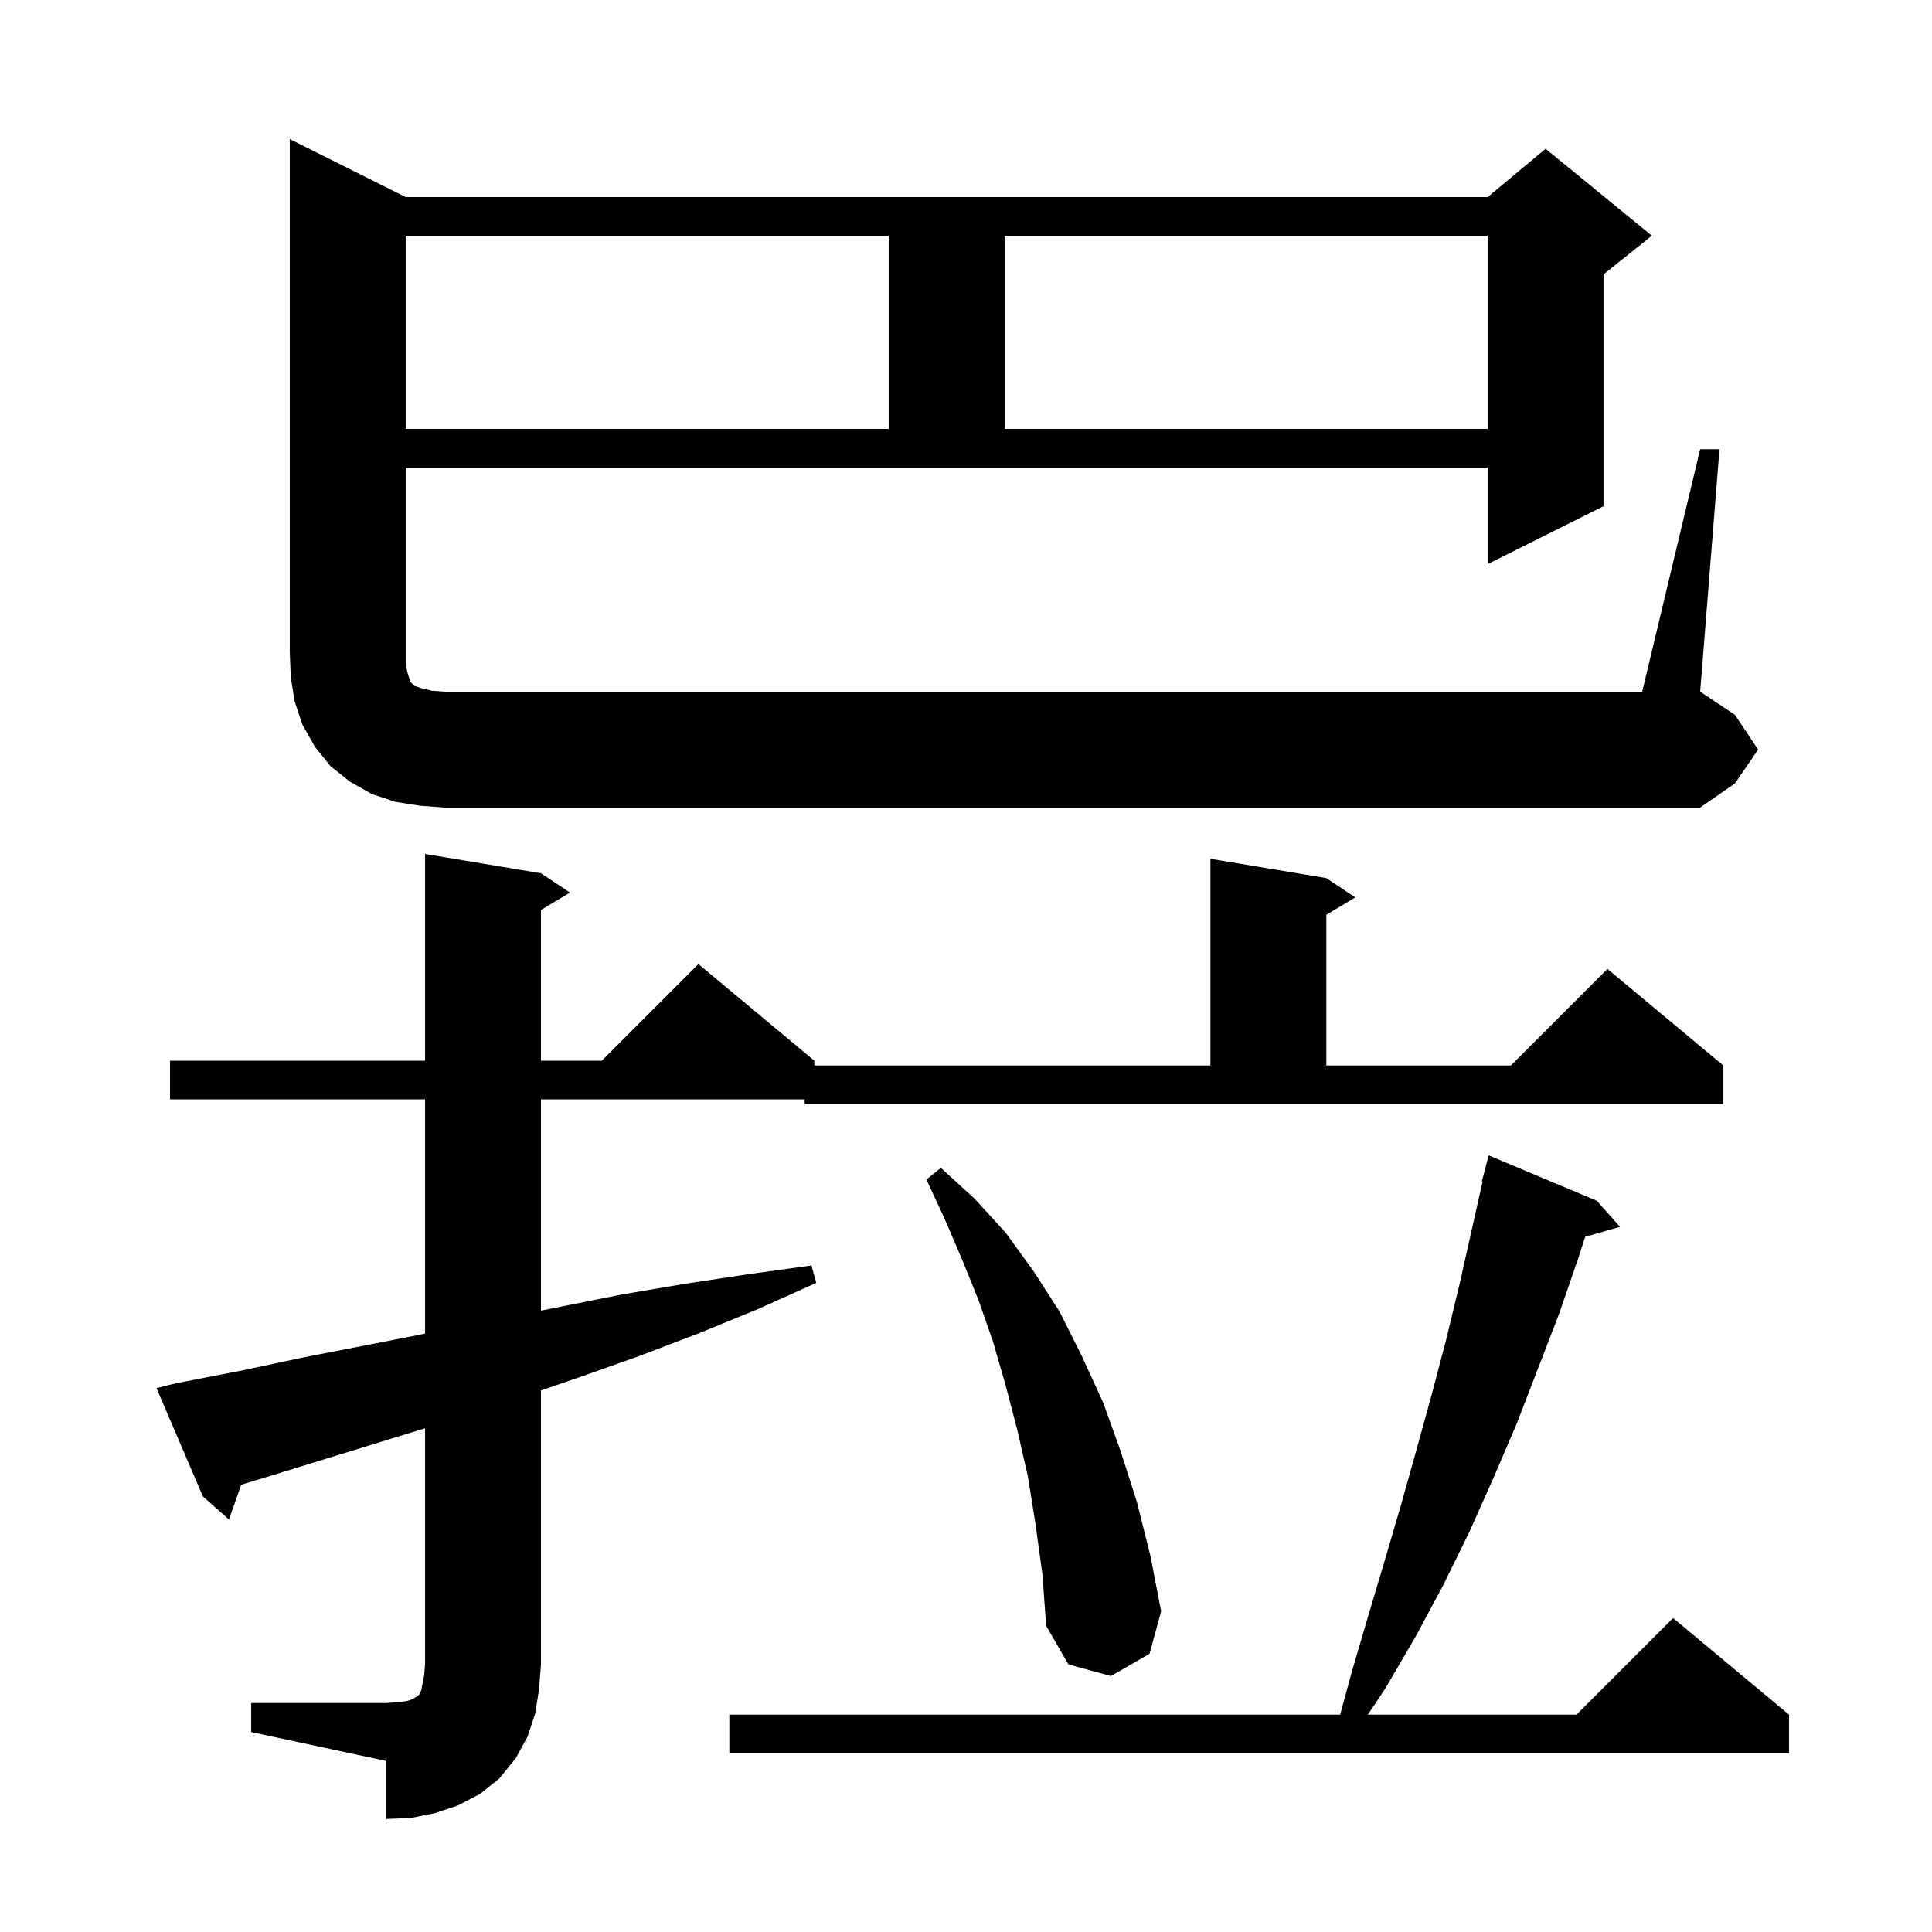 <svg xmlns="http://www.w3.org/2000/svg" xmlns:xlink="http://www.w3.org/1999/xlink" version="1.1" baseProfile="full" viewBox="0 0 200 200" width="200" height="200"><g fill="currentColor"><path d="M 26.0 176.3 L 40.0 176.3 L 41.2 176.2 L 42.1 176.1 L 42.7 175.9 L 43.0 175.7 L 43.2 175.6 L 43.4 175.4 L 43.6 175.0 L 43.9 173.5 L 44.0 172.3 L 44.0 147.854 L 27.6 152.9 L 24.972 153.696 L 23.7 157.3 L 21.0 154.9 L 16.2 143.7 L 18.2 143.2 L 24.9 141.9 L 31.5 140.5 L 38.2 139.2 L 44.0 138.058 L 44.0 113.8 L 17.6 113.8 L 17.6 109.8 L 44.0 109.8 L 44.0 88.4 L 56.0 90.4 L 59.0 92.4 L 56.0 94.2 L 56.0 109.8 L 62.3 109.8 L 72.3 99.8 L 84.3 109.8 L 84.3 110.3 L 125.3 110.3 L 125.3 88.9 L 137.3 90.9 L 140.3 92.9 L 137.3 94.7 L 137.3 110.3 L 156.4 110.3 L 166.4 100.3 L 178.4 110.3 L 178.4 114.3 L 83.3 114.3 L 83.3 113.8 L 56.0 113.8 L 56.0 135.674 L 57.9 135.3 L 64.4 134.0 L 70.9 132.9 L 77.5 131.9 L 84.0 131.0 L 84.5 132.8 L 78.5 135.5 L 72.4 138.0 L 66.1 140.4 L 59.9 142.6 L 56.0 143.941 L 56.0 172.3 L 55.8 174.9 L 55.4 177.4 L 54.6 179.8 L 53.4 182.0 L 51.7 184.1 L 49.7 185.7 L 47.4 186.9 L 45.0 187.7 L 42.5 188.2 L 40.0 188.3 L 40.0 182.3 L 26.0 179.3 Z M 165.3 124.3 L 167.7 127.0 L 164.099 128.029 L 163.4 130.2 L 161.4 136.0 L 157.0 147.4 L 154.6 153.0 L 152.1 158.6 L 149.4 164.1 L 146.5 169.5 L 143.4 174.8 L 141.6 177.5 L 163.2 177.5 L 173.2 167.5 L 185.2 177.5 L 185.2 181.5 L 75.5 181.5 L 75.5 177.5 L 138.734 177.5 L 139.9 173.2 L 141.6 167.4 L 143.3 161.7 L 145.0 155.9 L 146.6 150.2 L 148.2 144.4 L 149.7 138.7 L 151.1 132.9 L 153.473 122.312 L 153.4 122.3 L 154.1 119.6 Z M 107.2 157.8 L 106.4 152.8 L 105.3 148.0 L 104.1 143.4 L 102.8 138.9 L 101.3 134.6 L 99.6 130.4 L 97.8 126.2 L 95.9 122.1 L 97.4 120.9 L 100.9 124.1 L 104.1 127.6 L 107.0 131.6 L 109.7 135.8 L 112.0 140.4 L 114.2 145.2 L 116.0 150.2 L 117.7 155.5 L 119.1 161.1 L 120.2 166.8 L 119.0 171.2 L 115.0 173.5 L 110.6 172.3 L 108.3 168.3 L 107.9 162.9 Z M 176.0 46.5 L 178.0 46.5 L 176.0 71.6 L 179.6 74.0 L 182.0 77.6 L 179.6 81.1 L 176.0 83.6 L 46.0 83.6 L 43.4 83.4 L 40.9 83.0 L 38.5 82.2 L 36.2 80.9 L 34.2 79.3 L 32.6 77.3 L 31.3 75.0 L 30.5 72.6 L 30.1 70.1 L 30.0 67.6 L 30.0 14.4 L 42.0 20.4 L 154.0 20.4 L 160.0 15.4 L 171.0 24.4 L 166.0 28.4 L 166.0 52.4 L 154.0 58.4 L 154.0 48.4 L 42.0 48.4 L 42.0 68.8 L 42.2 69.7 L 42.5 70.6 L 42.9 71.0 L 43.8 71.3 L 44.7 71.5 L 46.0 71.6 L 170.0 71.6 Z M 42.0 24.4 L 42.0 44.4 L 92.0 44.4 L 92.0 24.4 Z M 104.0 24.4 L 104.0 44.4 L 154.0 44.4 L 154.0 24.4 Z "/></g></svg>